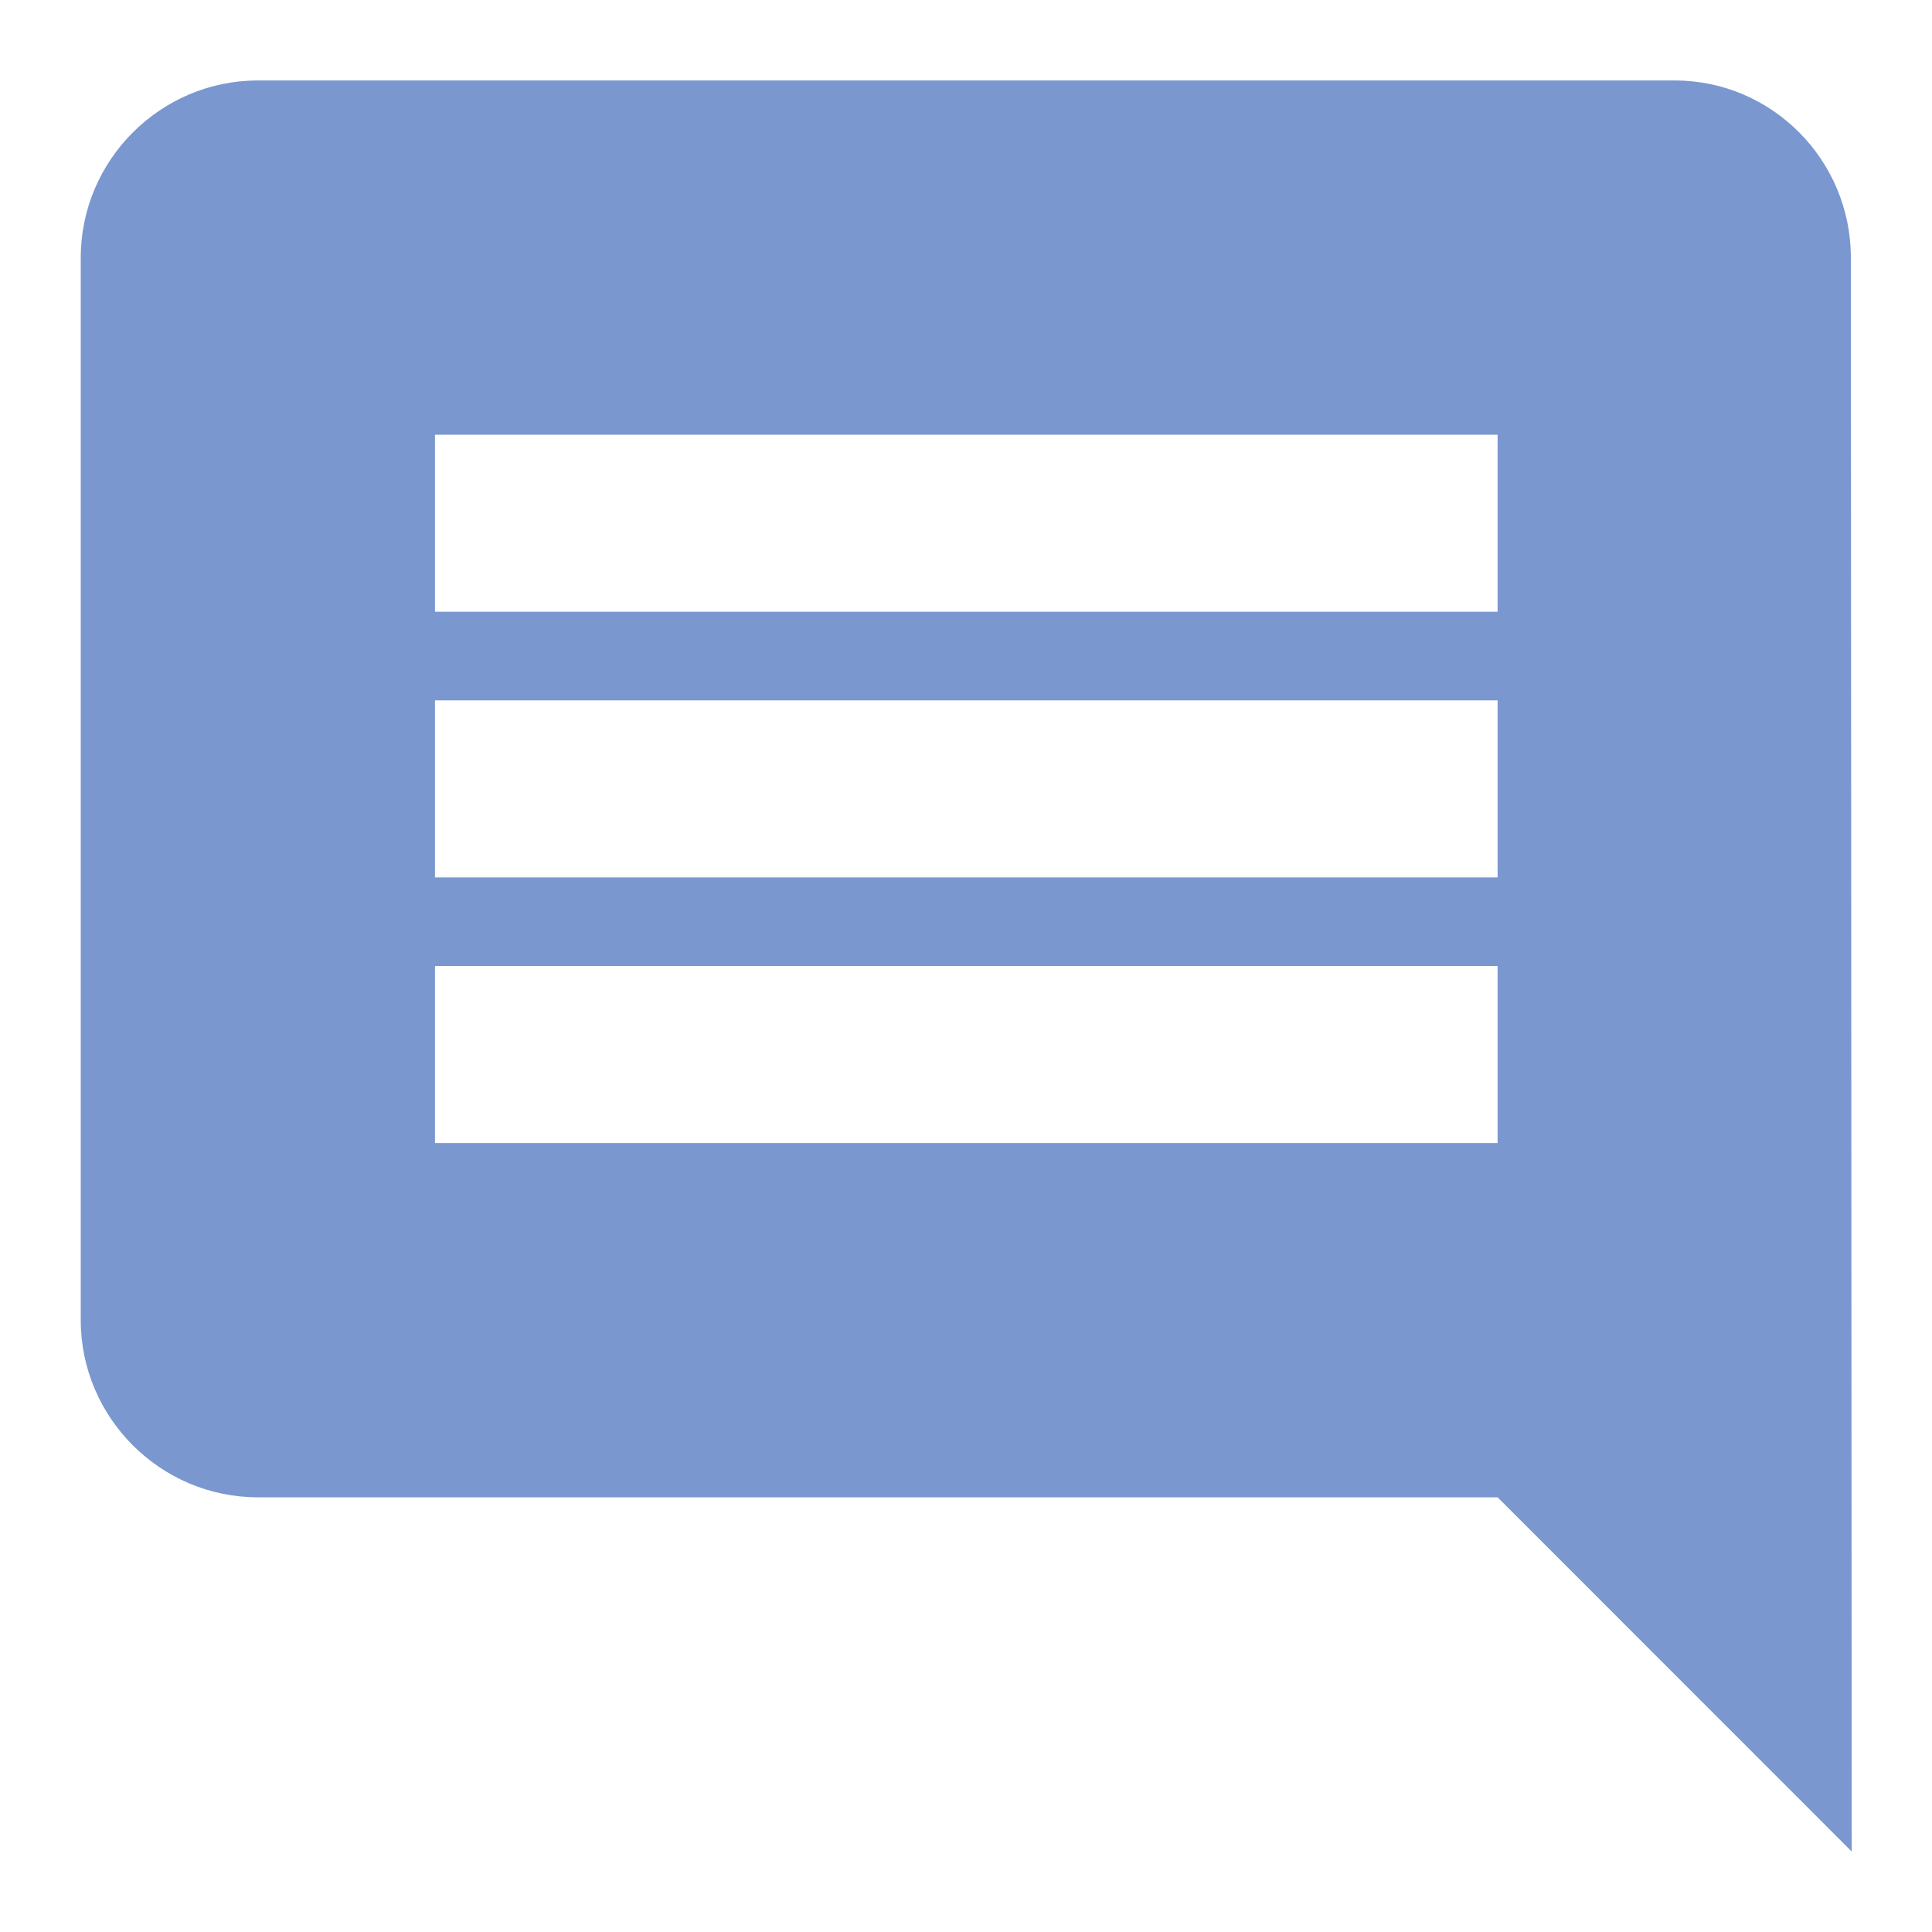<svg width="20" height="20" viewBox="0 0 20 20" fill="none" xmlns="http://www.w3.org/2000/svg">
<path d="M19.16 2.667C19.16 1.658 18.344 0.833 17.336 0.833H2.669C1.661 0.833 0.836 1.658 0.836 2.667V13.667C0.836 14.675 1.661 15.5 2.669 15.5H15.503L19.169 19.167L19.16 2.667ZM15.503 11.833H4.503V10H15.503V11.833ZM15.503 9.083H4.503V7.25H15.503V9.083ZM15.503 6.333H4.503V4.5H15.503V6.333Z" fill="#7A97CF"/>
</svg>
